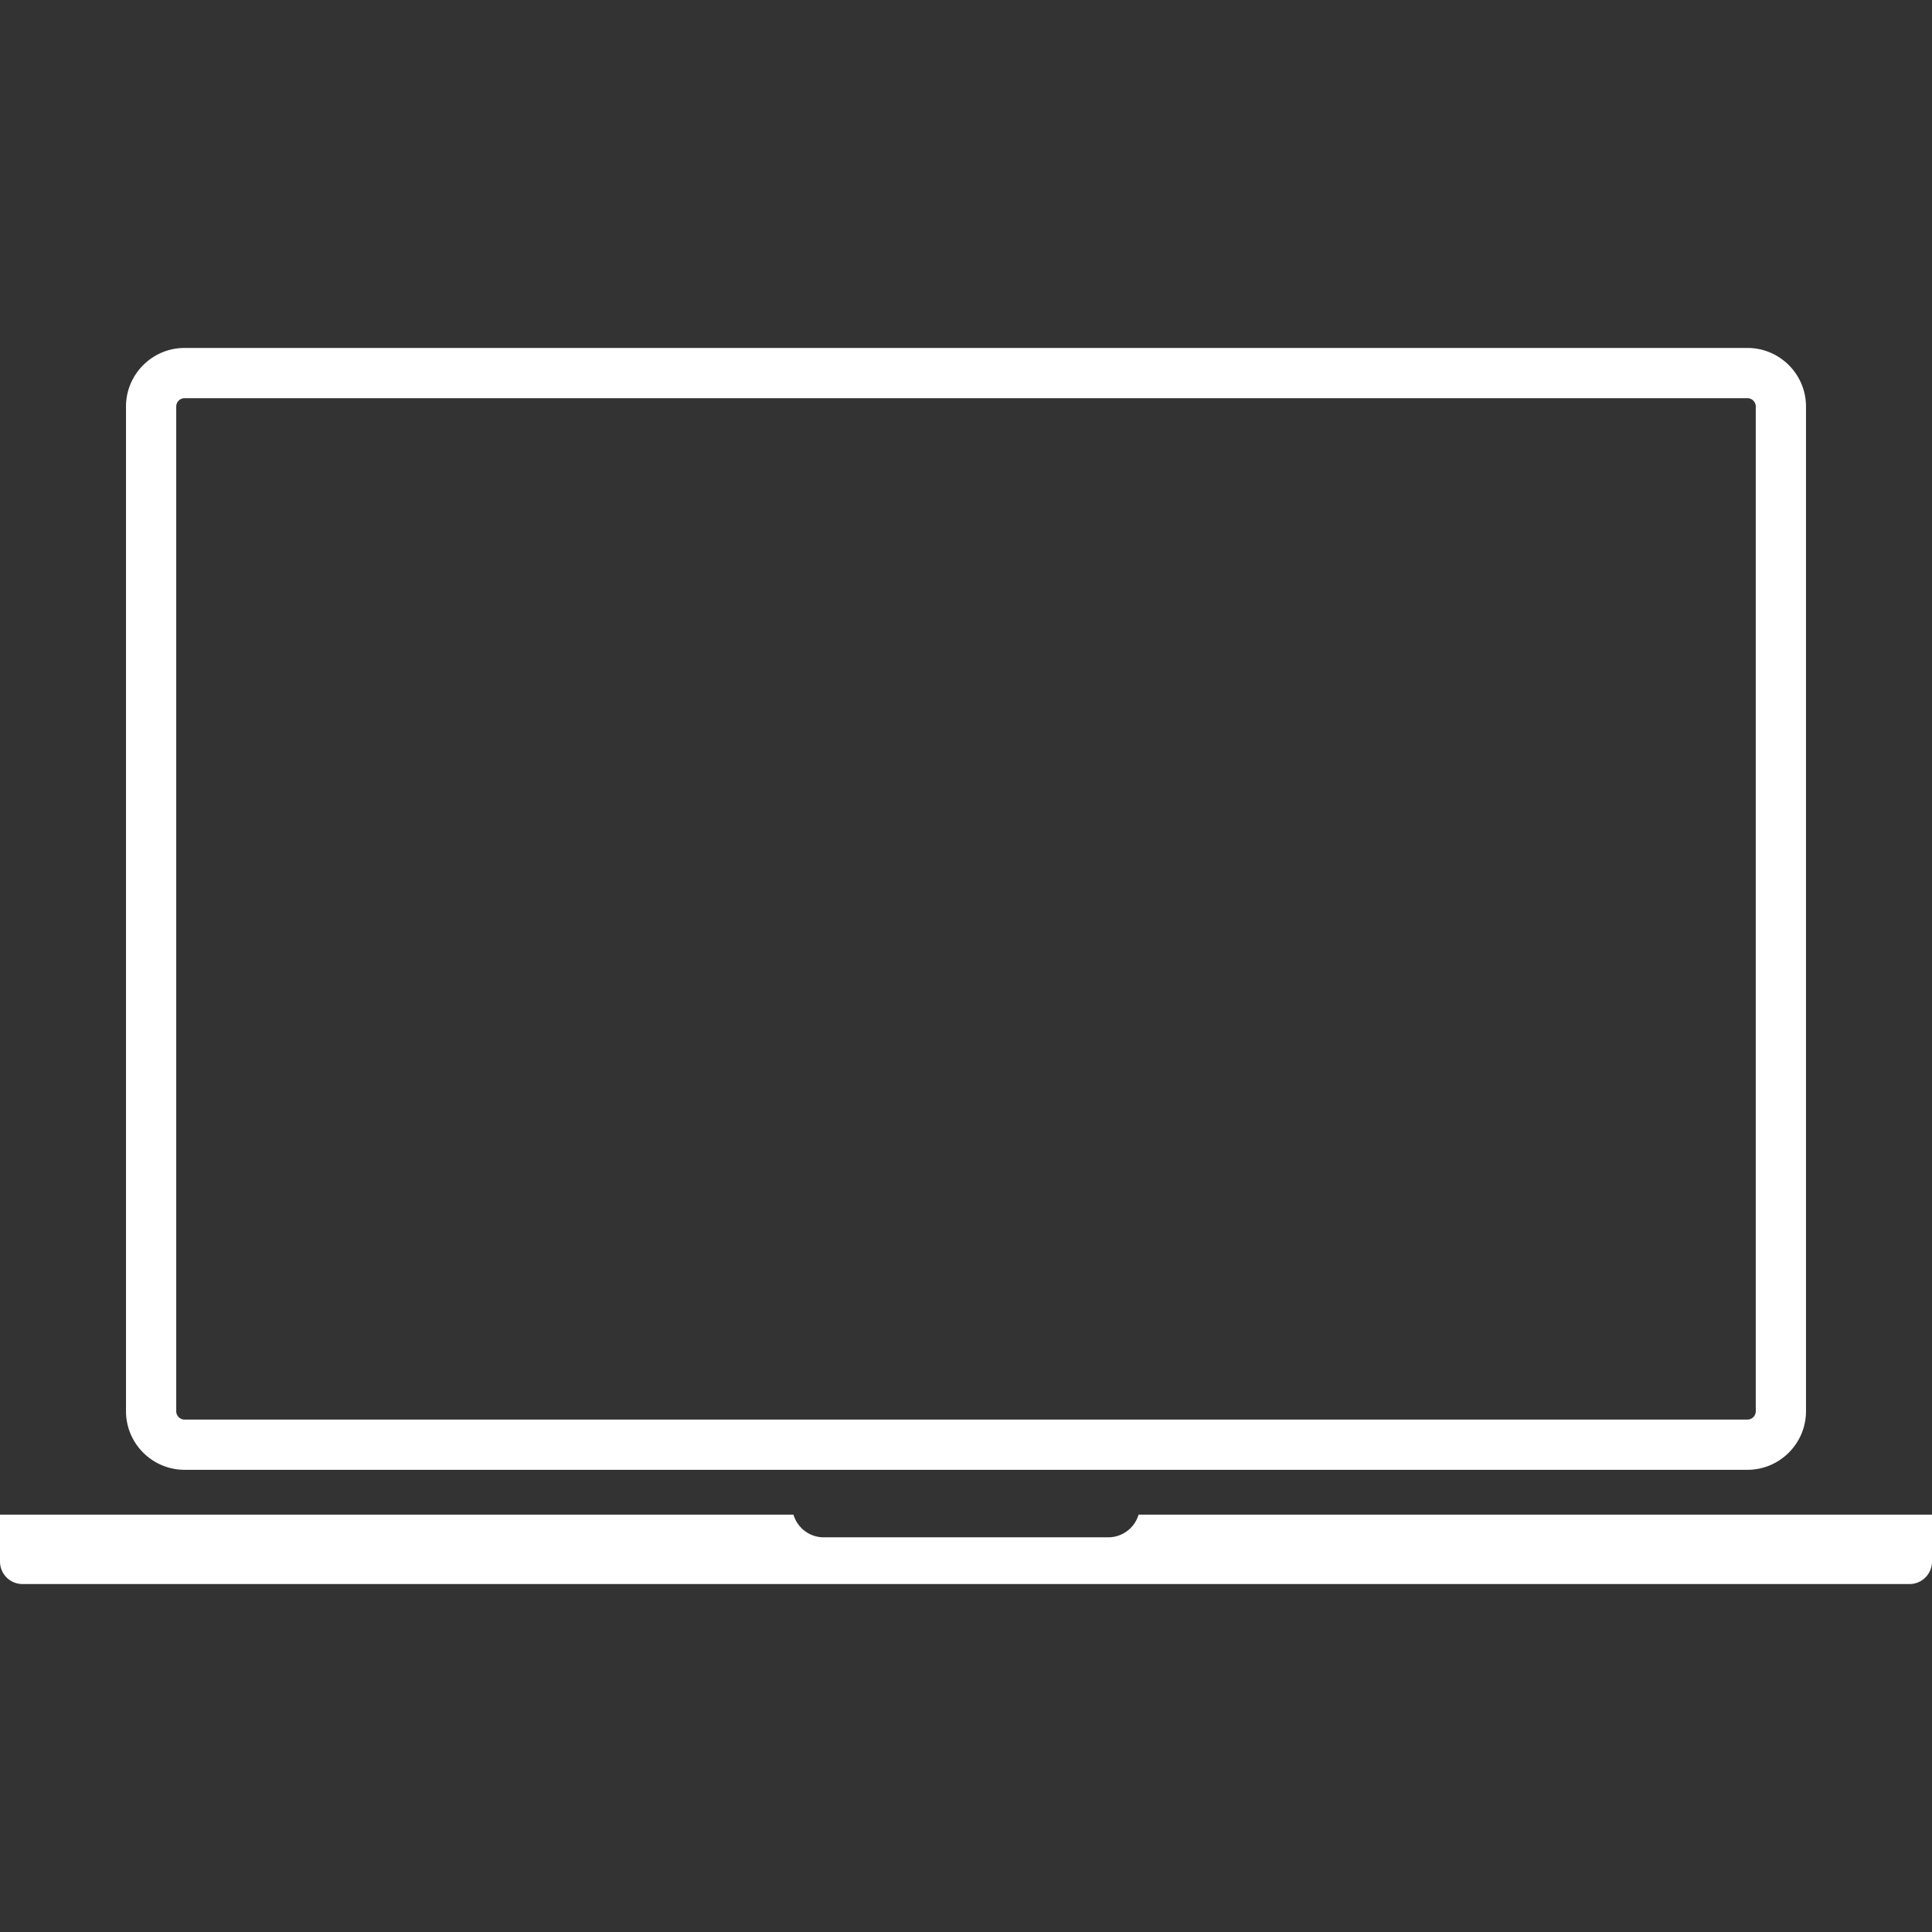 <?xml version="1.0" encoding="UTF-8"?> <svg xmlns="http://www.w3.org/2000/svg" xmlns:xlink="http://www.w3.org/1999/xlink" version="1.1" width="512" height="512" x="0" y="0" viewBox="0 0 115.383 115.383" style="enable-background:new 0 0 512 512" xml:space="preserve" class=""><rect x="0" y="0" width="115.383" height="115.383" fill="#333333" stroke="none"/> <g> <path d="M11.025 87.78h93.333c1.931 0 3.5-1.57 3.5-3.5v-60c0-1.93-1.569-3.5-3.5-3.5H11.025c-1.93 0-3.5 1.57-3.5 3.5v60c0 1.93 1.571 3.5 3.5 3.5zm-.5-63.5a.5.5 0 0 1 .5-.5h93.333a.5.5 0 0 1 .5.5v60a.5.5 0 0 1-.5.5H11.025a.5.5 0 0 1-.5-.5v-60zm104.858 66.178v2.801c0 .742-.602 1.344-1.344 1.344H1.344A1.344 1.344 0 0 1 0 93.259v-2.801h47.387c.234.781.95 1.354 1.807 1.354H66.19a1.89 1.89 0 0 0 1.807-1.354h47.386z" fill="#ffffff" opacity="1" data-original="#000000"></path> </g> </svg> 